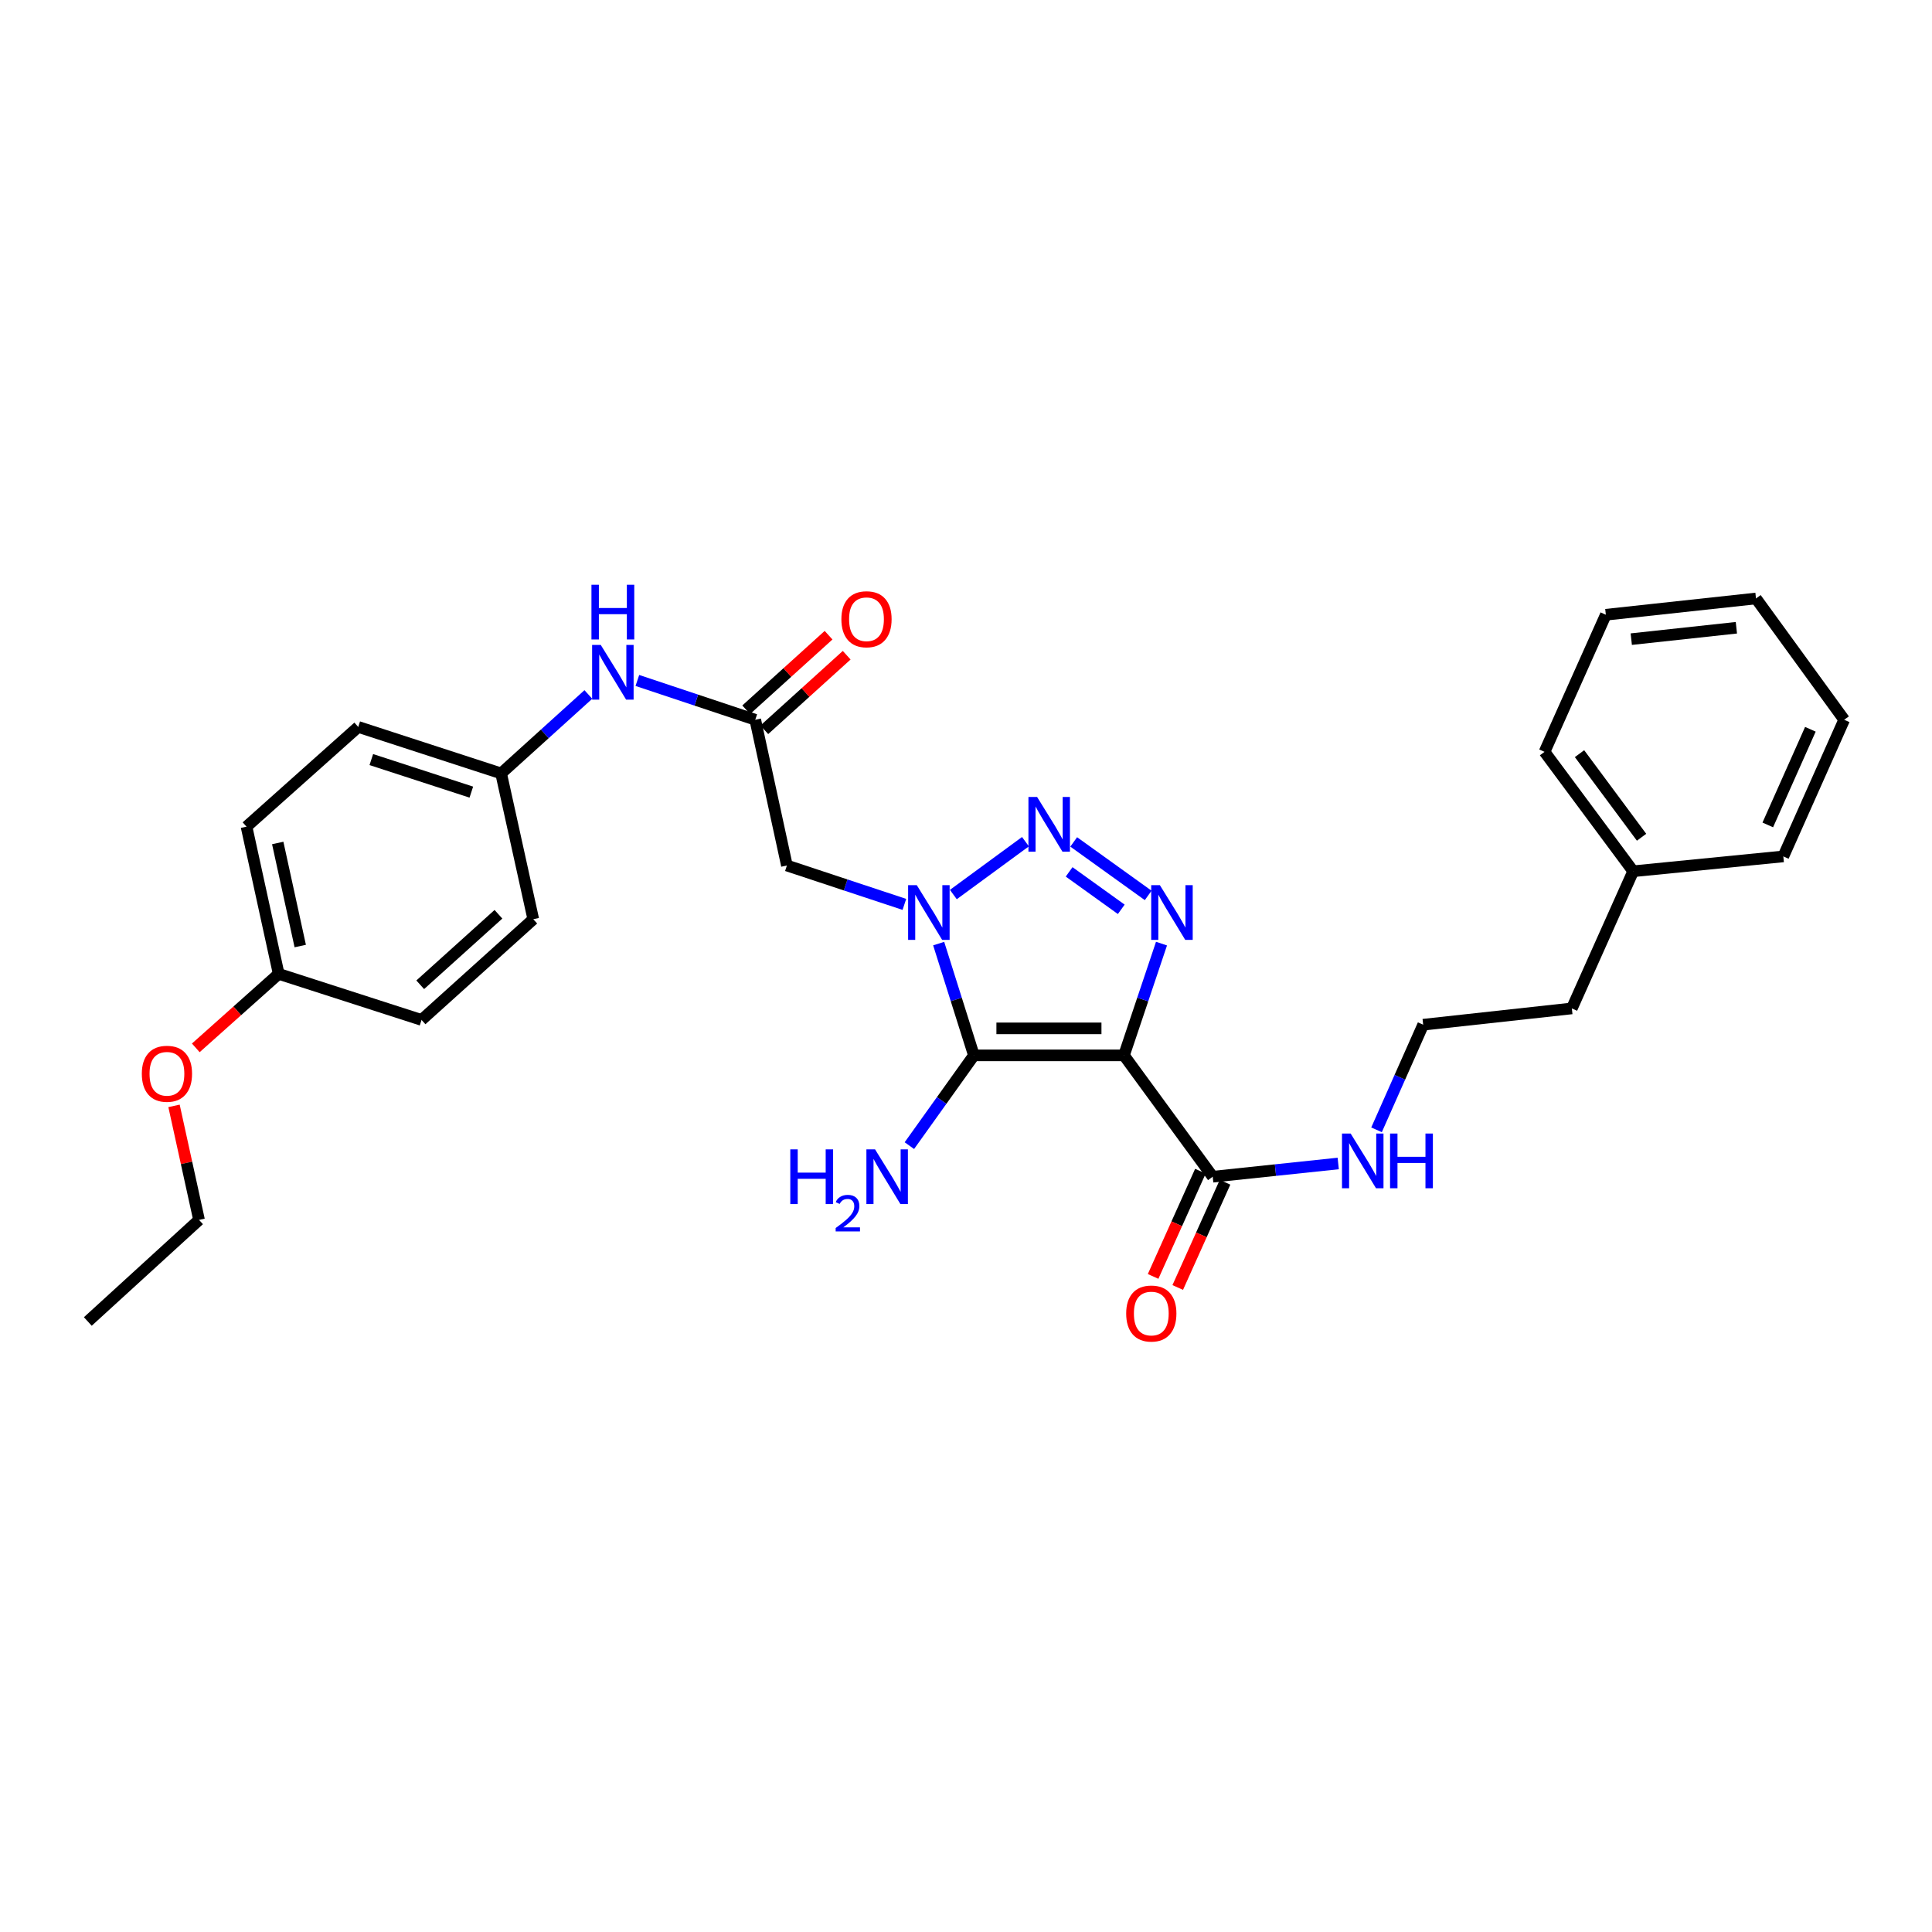 <?xml version='1.0' encoding='iso-8859-1'?>
<svg version='1.1' baseProfile='full'
              xmlns='http://www.w3.org/2000/svg'
                      xmlns:rdkit='http://www.rdkit.org/xml'
                      xmlns:xlink='http://www.w3.org/1999/xlink'
                  xml:space='preserve'
width='1000px' height='1000px' viewBox='0 0 1000 1000'>
<!-- END OF HEADER -->
<rect style='opacity:1.0;fill:#FFFFFF;stroke:none' width='1000' height='1000' x='0' y='0'> </rect>
<path class='bond-1' d='M 581.764,546.259 L 504.092,546.259' style='fill:none;fill-rule:evenodd;stroke:#000000;stroke-width:6px;stroke-linecap:butt;stroke-linejoin:miter;stroke-opacity:1' />
<path class='bond-1' d='M 570.113,532.282 L 515.743,532.282' style='fill:none;fill-rule:evenodd;stroke:#000000;stroke-width:6px;stroke-linecap:butt;stroke-linejoin:miter;stroke-opacity:1' />
<path class='bond-3' d='M 581.764,546.259 L 591.478,517.338' style='fill:none;fill-rule:evenodd;stroke:#000000;stroke-width:6px;stroke-linecap:butt;stroke-linejoin:miter;stroke-opacity:1' />
<path class='bond-3' d='M 591.478,517.338 L 601.192,488.417' style='fill:none;fill-rule:evenodd;stroke:#0000FF;stroke-width:6px;stroke-linecap:butt;stroke-linejoin:miter;stroke-opacity:1' />
<path class='bond-5' d='M 581.764,546.259 L 627.7,609.069' style='fill:none;fill-rule:evenodd;stroke:#000000;stroke-width:6px;stroke-linecap:butt;stroke-linejoin:miter;stroke-opacity:1' />
<path class='bond-0' d='M 485.856,488.405 L 494.974,517.332' style='fill:none;fill-rule:evenodd;stroke:#0000FF;stroke-width:6px;stroke-linecap:butt;stroke-linejoin:miter;stroke-opacity:1' />
<path class='bond-0' d='M 494.974,517.332 L 504.092,546.259' style='fill:none;fill-rule:evenodd;stroke:#000000;stroke-width:6px;stroke-linecap:butt;stroke-linejoin:miter;stroke-opacity:1' />
<path class='bond-4' d='M 468.107,468.11 L 437.705,458.045' style='fill:none;fill-rule:evenodd;stroke:#0000FF;stroke-width:6px;stroke-linecap:butt;stroke-linejoin:miter;stroke-opacity:1' />
<path class='bond-4' d='M 437.705,458.045 L 407.303,447.979' style='fill:none;fill-rule:evenodd;stroke:#000000;stroke-width:6px;stroke-linecap:butt;stroke-linejoin:miter;stroke-opacity:1' />
<path class='bond-29' d='M 493.452,463.019 L 530.778,435.657' style='fill:none;fill-rule:evenodd;stroke:#0000FF;stroke-width:6px;stroke-linecap:butt;stroke-linejoin:miter;stroke-opacity:1' />
<path class='bond-8' d='M 504.092,546.259 L 487.392,569.619' style='fill:none;fill-rule:evenodd;stroke:#000000;stroke-width:6px;stroke-linecap:butt;stroke-linejoin:miter;stroke-opacity:1' />
<path class='bond-8' d='M 487.392,569.619 L 470.691,592.978' style='fill:none;fill-rule:evenodd;stroke:#0000FF;stroke-width:6px;stroke-linecap:butt;stroke-linejoin:miter;stroke-opacity:1' />
<path class='bond-2' d='M 555.752,435.777 L 594.298,463.467' style='fill:none;fill-rule:evenodd;stroke:#0000FF;stroke-width:6px;stroke-linecap:butt;stroke-linejoin:miter;stroke-opacity:1' />
<path class='bond-2' d='M 553.38,451.282 L 580.362,470.665' style='fill:none;fill-rule:evenodd;stroke:#0000FF;stroke-width:6px;stroke-linecap:butt;stroke-linejoin:miter;stroke-opacity:1' />
<path class='bond-6' d='M 407.303,447.979 L 390.92,372.552' style='fill:none;fill-rule:evenodd;stroke:#000000;stroke-width:6px;stroke-linecap:butt;stroke-linejoin:miter;stroke-opacity:1' />
<path class='bond-9' d='M 621.326,606.204 L 609.085,633.439' style='fill:none;fill-rule:evenodd;stroke:#000000;stroke-width:6px;stroke-linecap:butt;stroke-linejoin:miter;stroke-opacity:1' />
<path class='bond-9' d='M 609.085,633.439 L 596.844,660.675' style='fill:none;fill-rule:evenodd;stroke:#FF0000;stroke-width:6px;stroke-linecap:butt;stroke-linejoin:miter;stroke-opacity:1' />
<path class='bond-9' d='M 634.075,611.933 L 621.834,639.169' style='fill:none;fill-rule:evenodd;stroke:#000000;stroke-width:6px;stroke-linecap:butt;stroke-linejoin:miter;stroke-opacity:1' />
<path class='bond-9' d='M 621.834,639.169 L 609.593,666.405' style='fill:none;fill-rule:evenodd;stroke:#FF0000;stroke-width:6px;stroke-linecap:butt;stroke-linejoin:miter;stroke-opacity:1' />
<path class='bond-11' d='M 627.7,609.069 L 660.182,605.642' style='fill:none;fill-rule:evenodd;stroke:#000000;stroke-width:6px;stroke-linecap:butt;stroke-linejoin:miter;stroke-opacity:1' />
<path class='bond-11' d='M 660.182,605.642 L 692.664,602.216' style='fill:none;fill-rule:evenodd;stroke:#0000FF;stroke-width:6px;stroke-linecap:butt;stroke-linejoin:miter;stroke-opacity:1' />
<path class='bond-7' d='M 390.92,372.552 L 360.409,362.378' style='fill:none;fill-rule:evenodd;stroke:#000000;stroke-width:6px;stroke-linecap:butt;stroke-linejoin:miter;stroke-opacity:1' />
<path class='bond-7' d='M 360.409,362.378 L 329.898,352.205' style='fill:none;fill-rule:evenodd;stroke:#0000FF;stroke-width:6px;stroke-linecap:butt;stroke-linejoin:miter;stroke-opacity:1' />
<path class='bond-10' d='M 395.609,377.733 L 416.927,358.437' style='fill:none;fill-rule:evenodd;stroke:#000000;stroke-width:6px;stroke-linecap:butt;stroke-linejoin:miter;stroke-opacity:1' />
<path class='bond-10' d='M 416.927,358.437 L 438.244,339.14' style='fill:none;fill-rule:evenodd;stroke:#FF0000;stroke-width:6px;stroke-linecap:butt;stroke-linejoin:miter;stroke-opacity:1' />
<path class='bond-10' d='M 386.23,367.371 L 407.547,348.075' style='fill:none;fill-rule:evenodd;stroke:#000000;stroke-width:6px;stroke-linecap:butt;stroke-linejoin:miter;stroke-opacity:1' />
<path class='bond-10' d='M 407.547,348.075 L 428.865,328.778' style='fill:none;fill-rule:evenodd;stroke:#FF0000;stroke-width:6px;stroke-linecap:butt;stroke-linejoin:miter;stroke-opacity:1' />
<path class='bond-12' d='M 304.526,359.46 L 281.951,379.89' style='fill:none;fill-rule:evenodd;stroke:#0000FF;stroke-width:6px;stroke-linecap:butt;stroke-linejoin:miter;stroke-opacity:1' />
<path class='bond-12' d='M 281.951,379.89 L 259.376,400.319' style='fill:none;fill-rule:evenodd;stroke:#000000;stroke-width:6px;stroke-linecap:butt;stroke-linejoin:miter;stroke-opacity:1' />
<path class='bond-18' d='M 712.495,584.789 L 724.564,557.588' style='fill:none;fill-rule:evenodd;stroke:#0000FF;stroke-width:6px;stroke-linecap:butt;stroke-linejoin:miter;stroke-opacity:1' />
<path class='bond-18' d='M 724.564,557.588 L 736.633,530.388' style='fill:none;fill-rule:evenodd;stroke:#000000;stroke-width:6px;stroke-linecap:butt;stroke-linejoin:miter;stroke-opacity:1' />
<path class='bond-14' d='M 259.376,400.319 L 276.023,475.785' style='fill:none;fill-rule:evenodd;stroke:#000000;stroke-width:6px;stroke-linecap:butt;stroke-linejoin:miter;stroke-opacity:1' />
<path class='bond-15' d='M 259.376,400.319 L 185.423,376.256' style='fill:none;fill-rule:evenodd;stroke:#000000;stroke-width:6px;stroke-linecap:butt;stroke-linejoin:miter;stroke-opacity:1' />
<path class='bond-15' d='M 243.958,410 L 192.192,393.156' style='fill:none;fill-rule:evenodd;stroke:#000000;stroke-width:6px;stroke-linecap:butt;stroke-linejoin:miter;stroke-opacity:1' />
<path class='bond-13' d='M 144.246,504.08 L 127.599,427.876' style='fill:none;fill-rule:evenodd;stroke:#000000;stroke-width:6px;stroke-linecap:butt;stroke-linejoin:miter;stroke-opacity:1' />
<path class='bond-13' d='M 155.404,489.667 L 143.751,436.324' style='fill:none;fill-rule:evenodd;stroke:#000000;stroke-width:6px;stroke-linecap:butt;stroke-linejoin:miter;stroke-opacity:1' />
<path class='bond-19' d='M 144.246,504.08 L 122.795,523.225' style='fill:none;fill-rule:evenodd;stroke:#000000;stroke-width:6px;stroke-linecap:butt;stroke-linejoin:miter;stroke-opacity:1' />
<path class='bond-19' d='M 122.795,523.225 L 101.344,542.369' style='fill:none;fill-rule:evenodd;stroke:#FF0000;stroke-width:6px;stroke-linecap:butt;stroke-linejoin:miter;stroke-opacity:1' />
<path class='bond-31' d='M 144.246,504.08 L 218.191,527.918' style='fill:none;fill-rule:evenodd;stroke:#000000;stroke-width:6px;stroke-linecap:butt;stroke-linejoin:miter;stroke-opacity:1' />
<path class='bond-17' d='M 276.023,475.785 L 218.191,527.918' style='fill:none;fill-rule:evenodd;stroke:#000000;stroke-width:6px;stroke-linecap:butt;stroke-linejoin:miter;stroke-opacity:1' />
<path class='bond-17' d='M 257.99,473.224 L 217.508,509.717' style='fill:none;fill-rule:evenodd;stroke:#000000;stroke-width:6px;stroke-linecap:butt;stroke-linejoin:miter;stroke-opacity:1' />
<path class='bond-16' d='M 185.423,376.256 L 127.599,427.876' style='fill:none;fill-rule:evenodd;stroke:#000000;stroke-width:6px;stroke-linecap:butt;stroke-linejoin:miter;stroke-opacity:1' />
<path class='bond-21' d='M 736.633,530.388 L 813.583,521.955' style='fill:none;fill-rule:evenodd;stroke:#000000;stroke-width:6px;stroke-linecap:butt;stroke-linejoin:miter;stroke-opacity:1' />
<path class='bond-22' d='M 90.071,572.399 L 96.547,601.907' style='fill:none;fill-rule:evenodd;stroke:#FF0000;stroke-width:6px;stroke-linecap:butt;stroke-linejoin:miter;stroke-opacity:1' />
<path class='bond-22' d='M 96.547,601.907 L 103.023,631.416' style='fill:none;fill-rule:evenodd;stroke:#000000;stroke-width:6px;stroke-linecap:butt;stroke-linejoin:miter;stroke-opacity:1' />
<path class='bond-20' d='M 845.333,450.961 L 813.583,521.955' style='fill:none;fill-rule:evenodd;stroke:#000000;stroke-width:6px;stroke-linecap:butt;stroke-linejoin:miter;stroke-opacity:1' />
<path class='bond-23' d='M 845.333,450.961 L 799.451,389.153' style='fill:none;fill-rule:evenodd;stroke:#000000;stroke-width:6px;stroke-linecap:butt;stroke-linejoin:miter;stroke-opacity:1' />
<path class='bond-23' d='M 849.673,433.359 L 817.556,390.093' style='fill:none;fill-rule:evenodd;stroke:#000000;stroke-width:6px;stroke-linecap:butt;stroke-linejoin:miter;stroke-opacity:1' />
<path class='bond-24' d='M 845.333,450.961 L 923.044,443.274' style='fill:none;fill-rule:evenodd;stroke:#000000;stroke-width:6px;stroke-linecap:butt;stroke-linejoin:miter;stroke-opacity:1' />
<path class='bond-25' d='M 103.023,631.416 L 45.455,683.999' style='fill:none;fill-rule:evenodd;stroke:#000000;stroke-width:6px;stroke-linecap:butt;stroke-linejoin:miter;stroke-opacity:1' />
<path class='bond-26' d='M 799.451,389.153 L 831.178,318.19' style='fill:none;fill-rule:evenodd;stroke:#000000;stroke-width:6px;stroke-linecap:butt;stroke-linejoin:miter;stroke-opacity:1' />
<path class='bond-27' d='M 923.044,443.274 L 954.545,372.552' style='fill:none;fill-rule:evenodd;stroke:#000000;stroke-width:6px;stroke-linecap:butt;stroke-linejoin:miter;stroke-opacity:1' />
<path class='bond-27' d='M 915.001,426.979 L 937.053,377.473' style='fill:none;fill-rule:evenodd;stroke:#000000;stroke-width:6px;stroke-linecap:butt;stroke-linejoin:miter;stroke-opacity:1' />
<path class='bond-30' d='M 831.178,318.19 L 908.896,309.765' style='fill:none;fill-rule:evenodd;stroke:#000000;stroke-width:6px;stroke-linecap:butt;stroke-linejoin:miter;stroke-opacity:1' />
<path class='bond-30' d='M 844.342,330.822 L 898.745,324.924' style='fill:none;fill-rule:evenodd;stroke:#000000;stroke-width:6px;stroke-linecap:butt;stroke-linejoin:miter;stroke-opacity:1' />
<path class='bond-28' d='M 954.545,372.552 L 908.896,309.765' style='fill:none;fill-rule:evenodd;stroke:#000000;stroke-width:6px;stroke-linecap:butt;stroke-linejoin:miter;stroke-opacity:1' />
<path  class='atom-1' d='M 474.522 458.147
L 483.802 473.147
Q 484.722 474.627, 486.202 477.307
Q 487.682 479.987, 487.762 480.147
L 487.762 458.147
L 491.522 458.147
L 491.522 486.467
L 487.642 486.467
L 477.682 470.067
Q 476.522 468.147, 475.282 465.947
Q 474.082 463.747, 473.722 463.067
L 473.722 486.467
L 470.042 486.467
L 470.042 458.147
L 474.522 458.147
' fill='#0000FF'/>
<path  class='atom-3' d='M 536.796 412.497
L 546.076 427.497
Q 546.996 428.977, 548.476 431.657
Q 549.956 434.337, 550.036 434.497
L 550.036 412.497
L 553.796 412.497
L 553.796 440.817
L 549.916 440.817
L 539.956 424.417
Q 538.796 422.497, 537.556 420.297
Q 536.356 418.097, 535.996 417.417
L 535.996 440.817
L 532.316 440.817
L 532.316 412.497
L 536.796 412.497
' fill='#0000FF'/>
<path  class='atom-4' d='M 600.343 458.147
L 609.623 473.147
Q 610.543 474.627, 612.023 477.307
Q 613.503 479.987, 613.583 480.147
L 613.583 458.147
L 617.343 458.147
L 617.343 486.467
L 613.463 486.467
L 603.503 470.067
Q 602.343 468.147, 601.103 465.947
Q 599.903 463.747, 599.543 463.067
L 599.543 486.467
L 595.863 486.467
L 595.863 458.147
L 600.343 458.147
' fill='#0000FF'/>
<path  class='atom-8' d='M 310.956 333.816
L 320.236 348.816
Q 321.156 350.296, 322.636 352.976
Q 324.116 355.656, 324.196 355.816
L 324.196 333.816
L 327.956 333.816
L 327.956 362.136
L 324.076 362.136
L 314.116 345.736
Q 312.956 343.816, 311.716 341.616
Q 310.516 339.416, 310.156 338.736
L 310.156 362.136
L 306.476 362.136
L 306.476 333.816
L 310.956 333.816
' fill='#0000FF'/>
<path  class='atom-8' d='M 306.136 302.664
L 309.976 302.664
L 309.976 314.704
L 324.456 314.704
L 324.456 302.664
L 328.296 302.664
L 328.296 330.984
L 324.456 330.984
L 324.456 317.904
L 309.976 317.904
L 309.976 330.984
L 306.136 330.984
L 306.136 302.664
' fill='#0000FF'/>
<path  class='atom-9' d='M 409.055 594.909
L 412.895 594.909
L 412.895 606.949
L 427.375 606.949
L 427.375 594.909
L 431.215 594.909
L 431.215 623.229
L 427.375 623.229
L 427.375 610.149
L 412.895 610.149
L 412.895 623.229
L 409.055 623.229
L 409.055 594.909
' fill='#0000FF'/>
<path  class='atom-9' d='M 432.588 622.235
Q 433.274 620.466, 434.911 619.489
Q 436.548 618.486, 438.818 618.486
Q 441.643 618.486, 443.227 620.017
Q 444.811 621.549, 444.811 624.268
Q 444.811 627.04, 442.752 629.627
Q 440.719 632.214, 436.495 635.277
L 445.128 635.277
L 445.128 637.389
L 432.535 637.389
L 432.535 635.62
Q 436.02 633.138, 438.079 631.29
Q 440.165 629.442, 441.168 627.779
Q 442.171 626.116, 442.171 624.4
Q 442.171 622.605, 441.274 621.601
Q 440.376 620.598, 438.818 620.598
Q 437.314 620.598, 436.31 621.205
Q 435.307 621.813, 434.594 623.159
L 432.588 622.235
' fill='#0000FF'/>
<path  class='atom-9' d='M 452.928 594.909
L 462.208 609.909
Q 463.128 611.389, 464.608 614.069
Q 466.088 616.749, 466.168 616.909
L 466.168 594.909
L 469.928 594.909
L 469.928 623.229
L 466.048 623.229
L 456.088 606.829
Q 454.928 604.909, 453.688 602.709
Q 452.488 600.509, 452.128 599.829
L 452.128 623.229
L 448.448 623.229
L 448.448 594.909
L 452.928 594.909
' fill='#0000FF'/>
<path  class='atom-10' d='M 582.911 679.878
Q 582.911 673.078, 586.271 669.278
Q 589.631 665.478, 595.911 665.478
Q 602.191 665.478, 605.551 669.278
Q 608.911 673.078, 608.911 679.878
Q 608.911 686.758, 605.511 690.678
Q 602.111 694.558, 595.911 694.558
Q 589.671 694.558, 586.271 690.678
Q 582.911 686.798, 582.911 679.878
M 595.911 691.358
Q 600.231 691.358, 602.551 688.478
Q 604.911 685.558, 604.911 679.878
Q 604.911 674.318, 602.551 671.518
Q 600.231 668.678, 595.911 668.678
Q 591.591 668.678, 589.231 671.478
Q 586.911 674.278, 586.911 679.878
Q 586.911 685.598, 589.231 688.478
Q 591.591 691.358, 595.911 691.358
' fill='#FF0000'/>
<path  class='atom-11' d='M 435.496 320.514
Q 435.496 313.714, 438.856 309.914
Q 442.216 306.114, 448.496 306.114
Q 454.776 306.114, 458.136 309.914
Q 461.496 313.714, 461.496 320.514
Q 461.496 327.394, 458.096 331.314
Q 454.696 335.194, 448.496 335.194
Q 442.256 335.194, 438.856 331.314
Q 435.496 327.434, 435.496 320.514
M 448.496 331.994
Q 452.816 331.994, 455.136 329.114
Q 457.496 326.194, 457.496 320.514
Q 457.496 314.954, 455.136 312.154
Q 452.816 309.314, 448.496 309.314
Q 444.176 309.314, 441.816 312.114
Q 439.496 314.914, 439.496 320.514
Q 439.496 326.234, 441.816 329.114
Q 444.176 331.994, 448.496 331.994
' fill='#FF0000'/>
<path  class='atom-12' d='M 699.096 586.717
L 708.376 601.717
Q 709.296 603.197, 710.776 605.877
Q 712.256 608.557, 712.336 608.717
L 712.336 586.717
L 716.096 586.717
L 716.096 615.037
L 712.216 615.037
L 702.256 598.637
Q 701.096 596.717, 699.856 594.517
Q 698.656 592.317, 698.296 591.637
L 698.296 615.037
L 694.616 615.037
L 694.616 586.717
L 699.096 586.717
' fill='#0000FF'/>
<path  class='atom-12' d='M 719.496 586.717
L 723.336 586.717
L 723.336 598.757
L 737.816 598.757
L 737.816 586.717
L 741.656 586.717
L 741.656 615.037
L 737.816 615.037
L 737.816 601.957
L 723.336 601.957
L 723.336 615.037
L 719.496 615.037
L 719.496 586.717
' fill='#0000FF'/>
<path  class='atom-20' d='M 73.406 555.781
Q 73.406 548.981, 76.766 545.181
Q 80.126 541.381, 86.406 541.381
Q 92.686 541.381, 96.046 545.181
Q 99.406 548.981, 99.406 555.781
Q 99.406 562.661, 96.006 566.581
Q 92.606 570.461, 86.406 570.461
Q 80.166 570.461, 76.766 566.581
Q 73.406 562.701, 73.406 555.781
M 86.406 567.261
Q 90.726 567.261, 93.046 564.381
Q 95.406 561.461, 95.406 555.781
Q 95.406 550.221, 93.046 547.421
Q 90.726 544.581, 86.406 544.581
Q 82.086 544.581, 79.726 547.381
Q 77.406 550.181, 77.406 555.781
Q 77.406 561.501, 79.726 564.381
Q 82.086 567.261, 86.406 567.261
' fill='#FF0000'/>
</svg>
